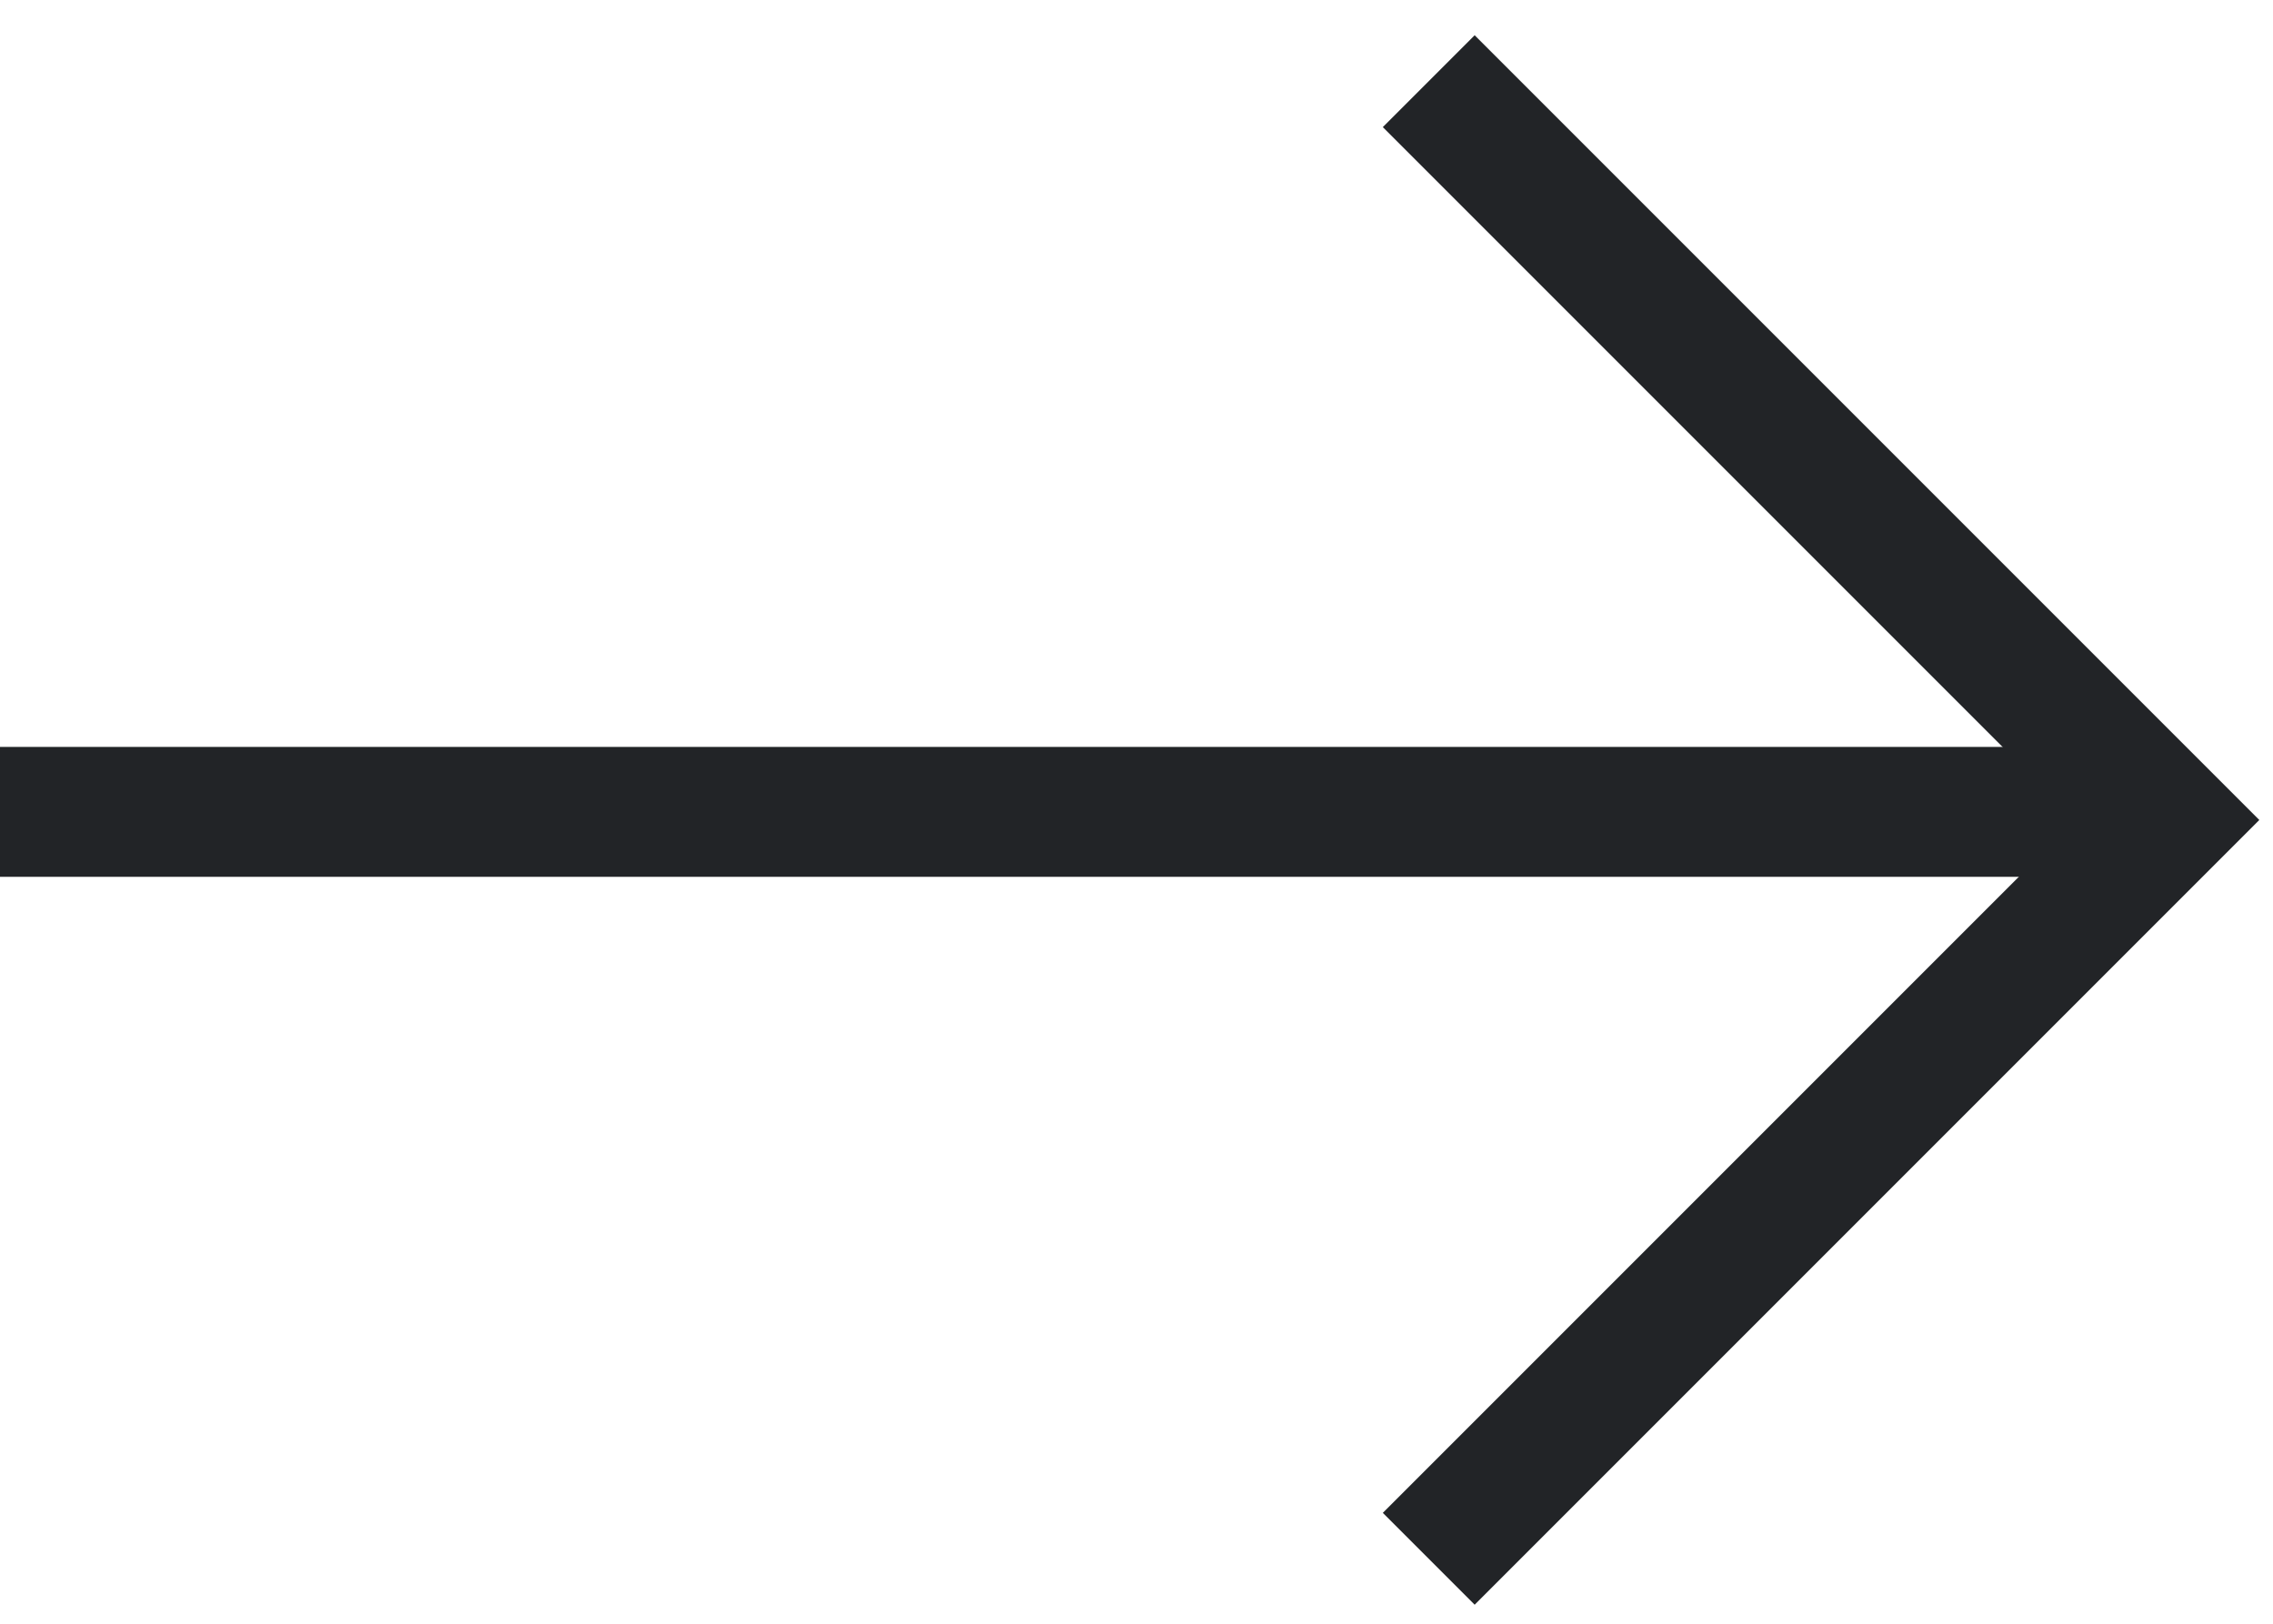 <?xml version="1.0" encoding="UTF-8"?> <svg xmlns="http://www.w3.org/2000/svg" width="140" height="100" viewBox="0 0 140 100" fill="none"><path d="M0 50H134" stroke="#222427" stroke-width="8"></path><path d="M88 5L133.5 50.5L88 96" stroke="#222427" stroke-width="8"></path></svg> 